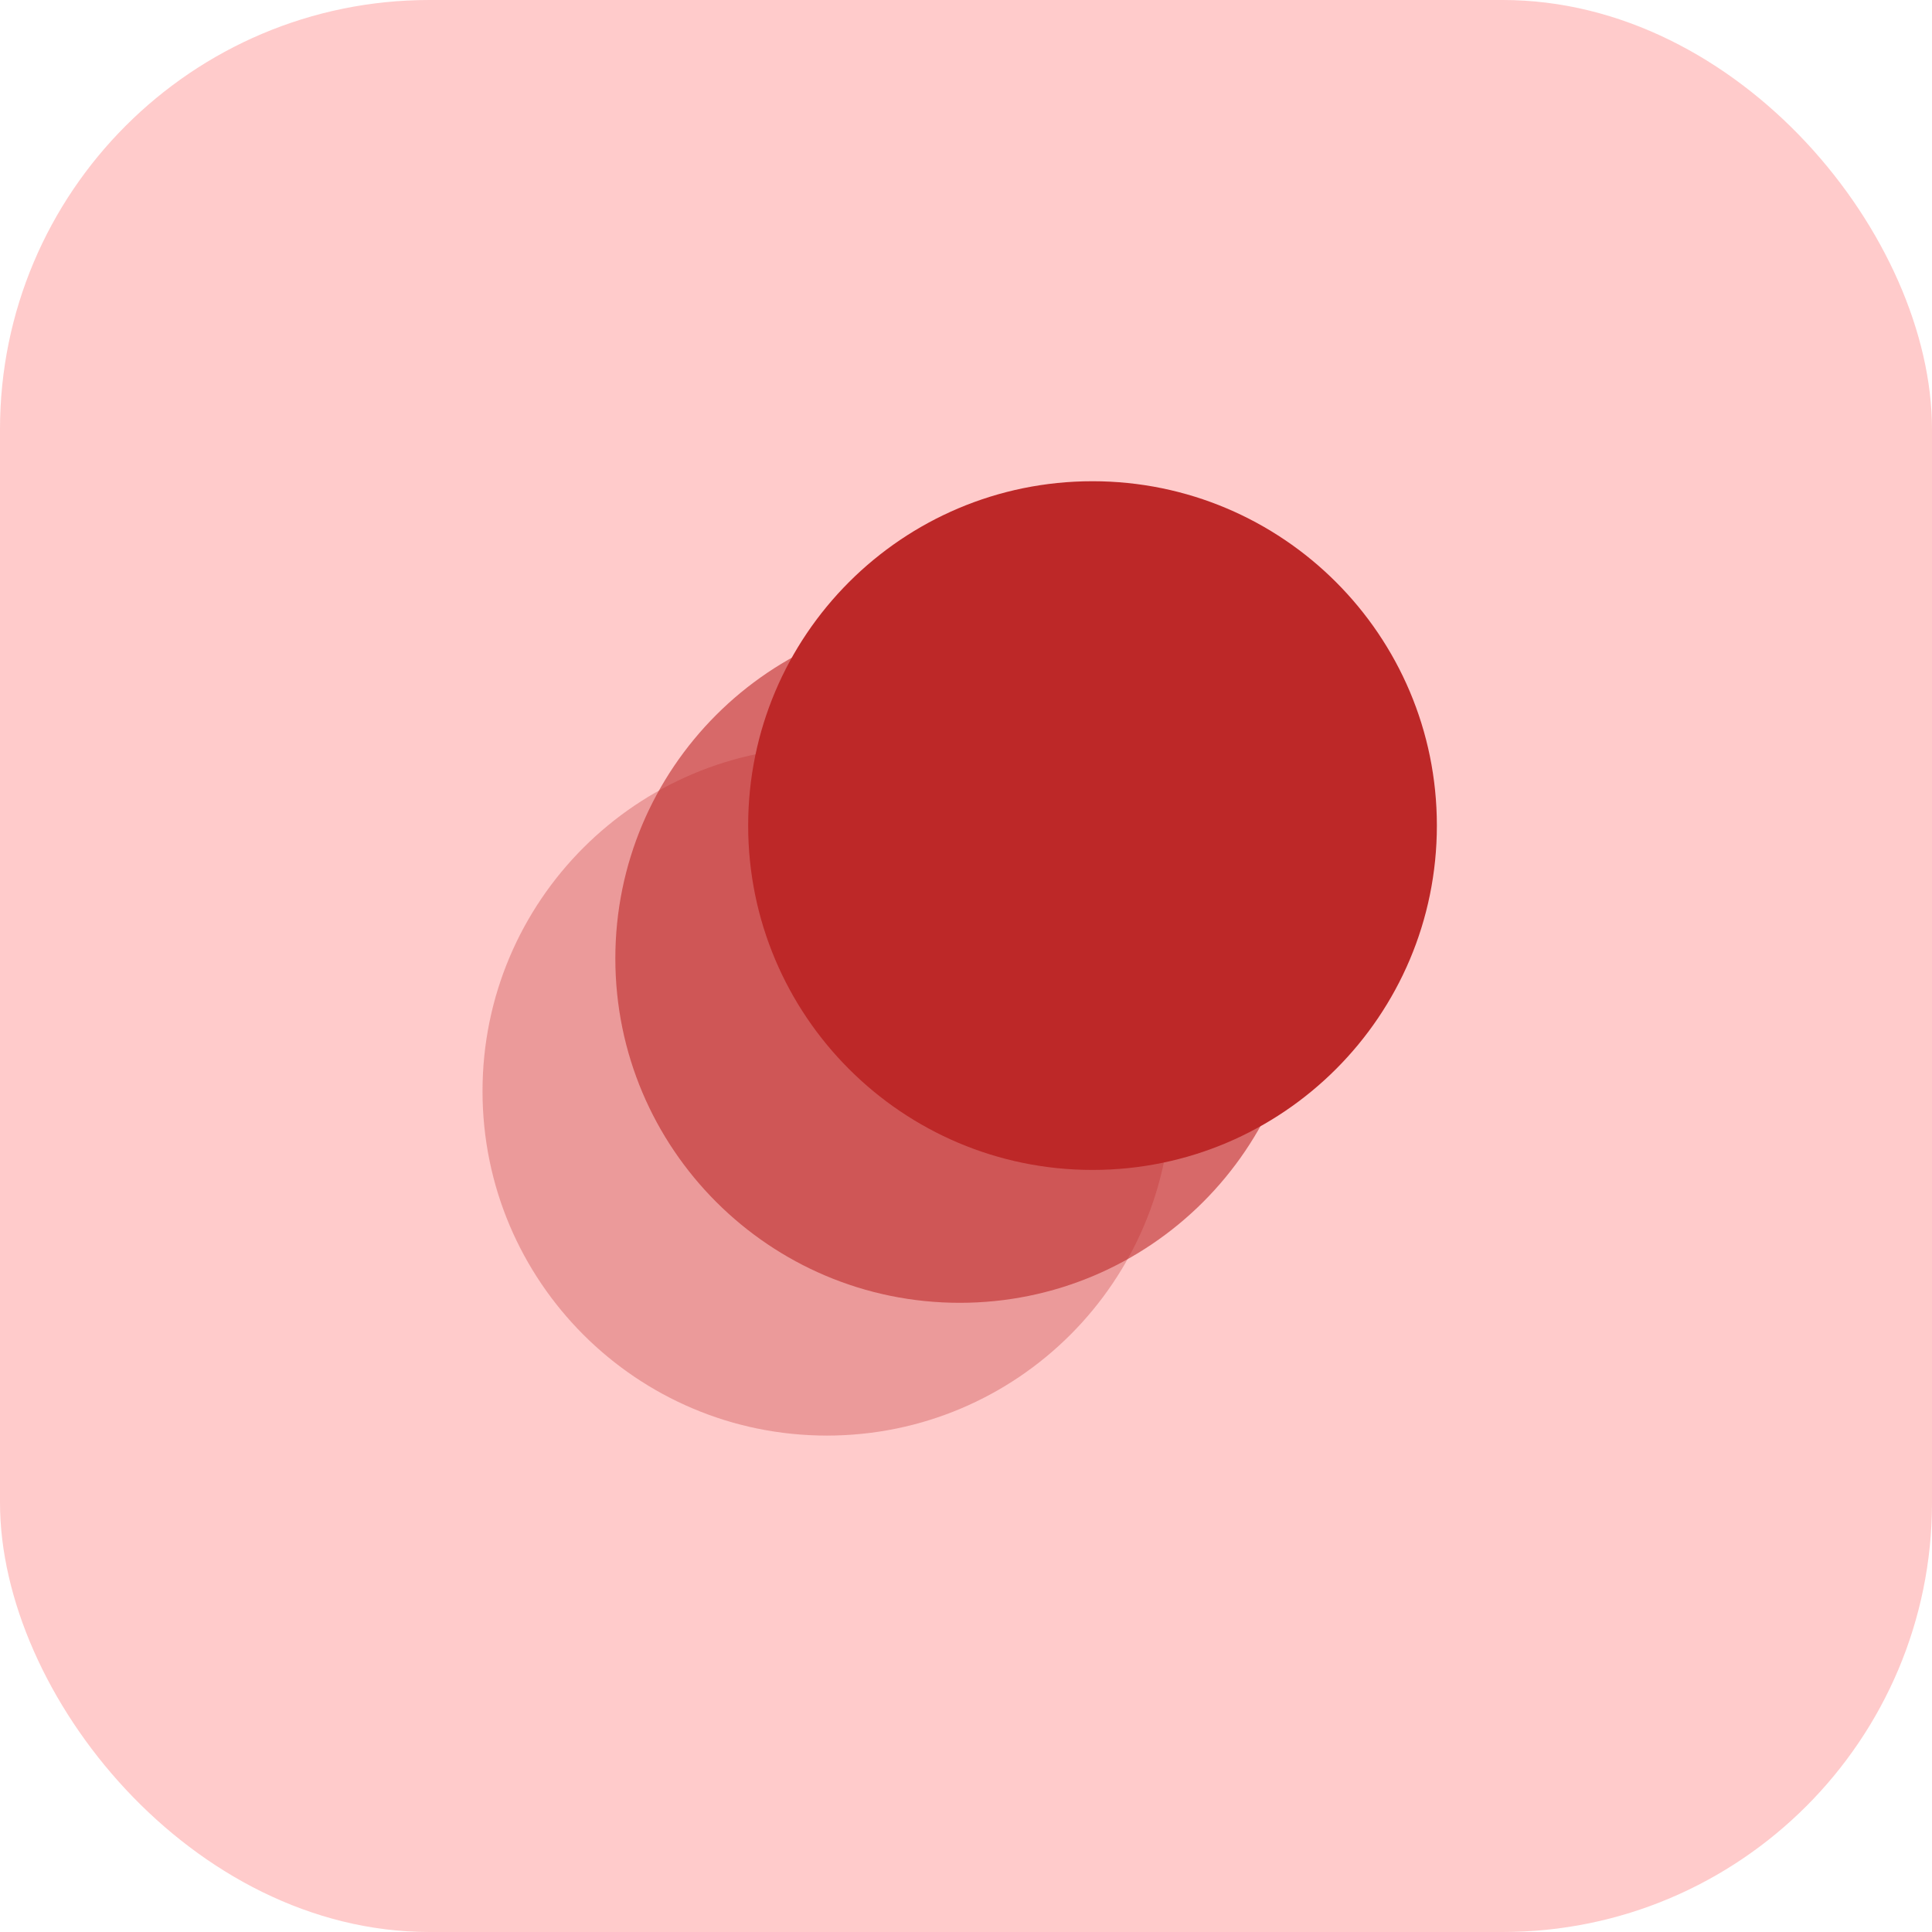 <svg width="36" height="36" viewBox="0 0 36 36" fill="none" xmlns="http://www.w3.org/2000/svg">
<rect width="36" height="36" rx="8" fill="#FFCBCB"/>
<path opacity="0.3" d="M15.408 26.75C18.952 26.75 21.825 23.877 21.825 20.333C21.825 16.79 18.952 13.917 15.408 13.917C11.864 13.917 8.991 16.79 8.991 20.333C8.991 23.877 11.864 26.75 15.408 26.75Z" fill="#BD2828"/>
<path opacity="0.6" d="M17.883 24.276C21.426 24.276 24.299 21.403 24.299 17.859C24.299 14.315 21.426 11.442 17.883 11.442C14.339 11.442 11.466 14.315 11.466 17.859C11.466 21.403 14.339 24.276 17.883 24.276Z" fill="#BD2828"/>
<path d="M20.357 21.8C23.901 21.8 26.774 18.927 26.774 15.383C26.774 11.84 23.901 8.967 20.357 8.967C16.813 8.967 13.941 11.84 13.941 15.383C13.941 18.927 16.813 21.8 20.357 21.8Z" fill="#BD2828"/>
</svg>

